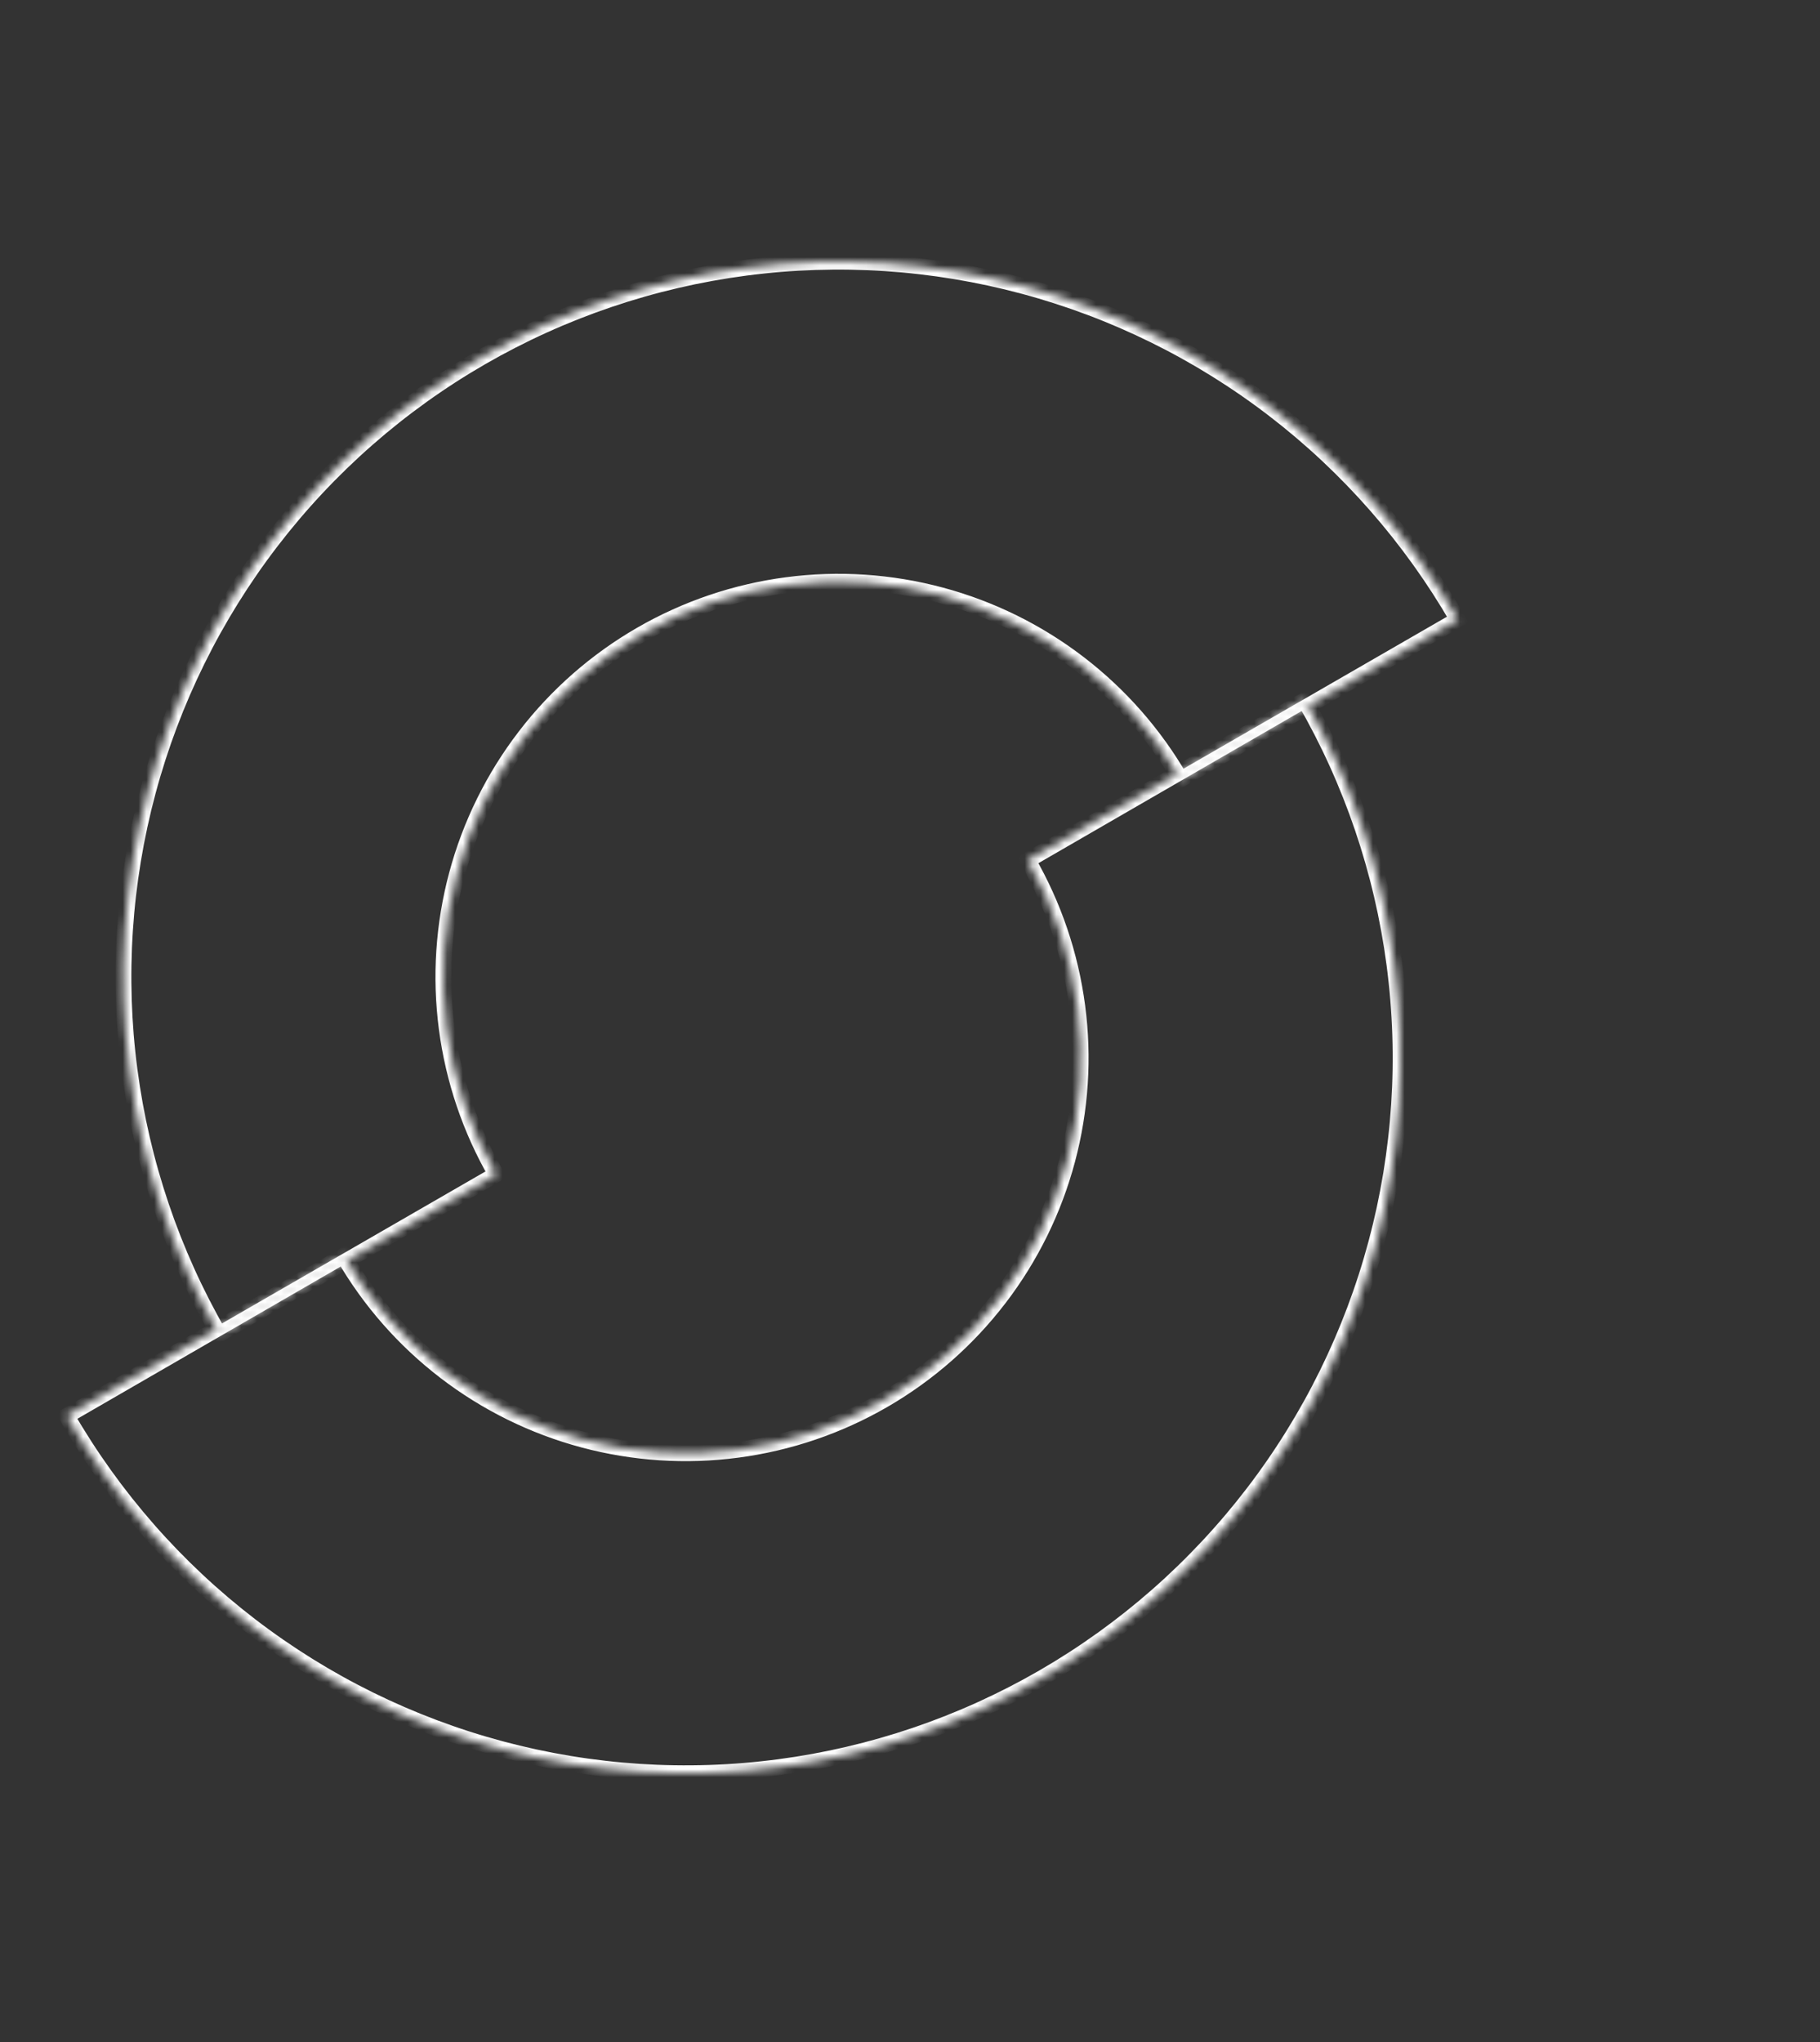 <?xml version="1.0" encoding="UTF-8"?> <svg xmlns="http://www.w3.org/2000/svg" width="230" height="258" viewBox="0 0 230 258" fill="none"><rect x="0" y="0" width="230" height="258" fill="#333333" stroke="none"/> <mask id="path-1-inside-1" fill="white"> <path d="M8.407 178.874C14.345 189.148 22.248 198.151 31.665 205.371C41.082 212.59 51.829 217.884 63.292 220.95C74.755 224.017 86.71 224.795 98.474 223.241C110.237 221.687 121.58 217.831 131.854 211.894C142.127 205.956 151.131 198.053 158.351 188.636C165.57 179.219 170.864 168.472 173.93 157.009C176.996 145.546 177.775 133.591 176.221 121.827C174.667 110.063 170.811 98.721 164.874 88.447L129.867 108.679C133.147 114.355 135.278 120.622 136.136 127.122C136.995 133.622 136.565 140.227 134.871 146.561C133.176 152.895 130.251 158.833 126.262 164.036C122.273 169.239 117.299 173.606 111.622 176.887C105.946 180.167 99.678 182.298 93.178 183.156C86.679 184.015 80.073 183.585 73.74 181.891C67.406 180.197 61.468 177.271 56.265 173.282C51.061 169.293 46.695 164.319 43.414 158.642L8.407 178.874Z"></path> </mask> <path d="M8.407 178.874C14.345 189.148 22.248 198.151 31.665 205.371C41.082 212.59 51.829 217.884 63.292 220.95C74.755 224.017 86.71 224.795 98.474 223.241C110.237 221.687 121.58 217.831 131.854 211.894C142.127 205.956 151.131 198.053 158.351 188.636C165.57 179.219 170.864 168.472 173.93 157.009C176.996 145.546 177.775 133.591 176.221 121.827C174.667 110.063 170.811 98.721 164.874 88.447L129.867 108.679C133.147 114.355 135.278 120.622 136.136 127.122C136.995 133.622 136.565 140.227 134.871 146.561C133.176 152.895 130.251 158.833 126.262 164.036C122.273 169.239 117.299 173.606 111.622 176.887C105.946 180.167 99.678 182.298 93.178 183.156C86.679 184.015 80.073 183.585 73.74 181.891C67.406 180.197 61.468 177.271 56.265 173.282C51.061 169.293 46.695 164.319 43.414 158.642L8.407 178.874Z" stroke="white" stroke-width="2" mask="url(#path-1-inside-1)"></path> <mask id="path-2-inside-2" fill="white"> <path d="M27.686 168.562C21.757 158.283 17.911 146.937 16.367 135.172C14.824 123.407 15.613 111.453 18.689 99.992C21.765 88.532 27.068 77.79 34.296 68.379C41.523 58.968 50.534 51.073 60.813 45.144C71.092 39.216 82.438 35.37 94.203 33.826C105.968 32.282 117.922 33.071 129.383 36.147C140.843 39.223 151.585 44.527 160.996 51.754C170.407 58.982 178.302 67.993 184.231 78.271L149.206 98.473C145.93 92.793 141.568 87.815 136.368 83.821C131.169 79.828 125.233 76.897 118.901 75.198C112.569 73.498 105.964 73.062 99.463 73.915C92.963 74.768 86.694 76.893 81.014 80.169C75.335 83.445 70.356 87.807 66.363 93.007C62.369 98.206 59.439 104.142 57.739 110.474C56.039 116.806 55.604 123.411 56.457 129.912C57.31 136.412 59.435 142.681 62.71 148.361L27.686 168.562Z"></path> </mask> <path d="M27.686 168.562C21.757 158.283 17.911 146.937 16.367 135.172C14.824 123.407 15.613 111.453 18.689 99.992C21.765 88.532 27.068 77.79 34.296 68.379C41.523 58.968 50.534 51.073 60.813 45.144C71.092 39.216 82.438 35.37 94.203 33.826C105.968 32.282 117.922 33.071 129.383 36.147C140.843 39.223 151.585 44.527 160.996 51.754C170.407 58.982 178.302 67.993 184.231 78.271L149.206 98.473C145.93 92.793 141.568 87.815 136.368 83.821C131.169 79.828 125.233 76.897 118.901 75.198C112.569 73.498 105.964 73.062 99.463 73.915C92.963 74.768 86.694 76.893 81.014 80.169C75.335 83.445 70.356 87.807 66.363 93.007C62.369 98.206 59.439 104.142 57.739 110.474C56.039 116.806 55.604 123.411 56.457 129.912C57.31 136.412 59.435 142.681 62.71 148.361L27.686 168.562Z" stroke="white" stroke-width="2" mask="url(#path-2-inside-2)"></path> </svg> 